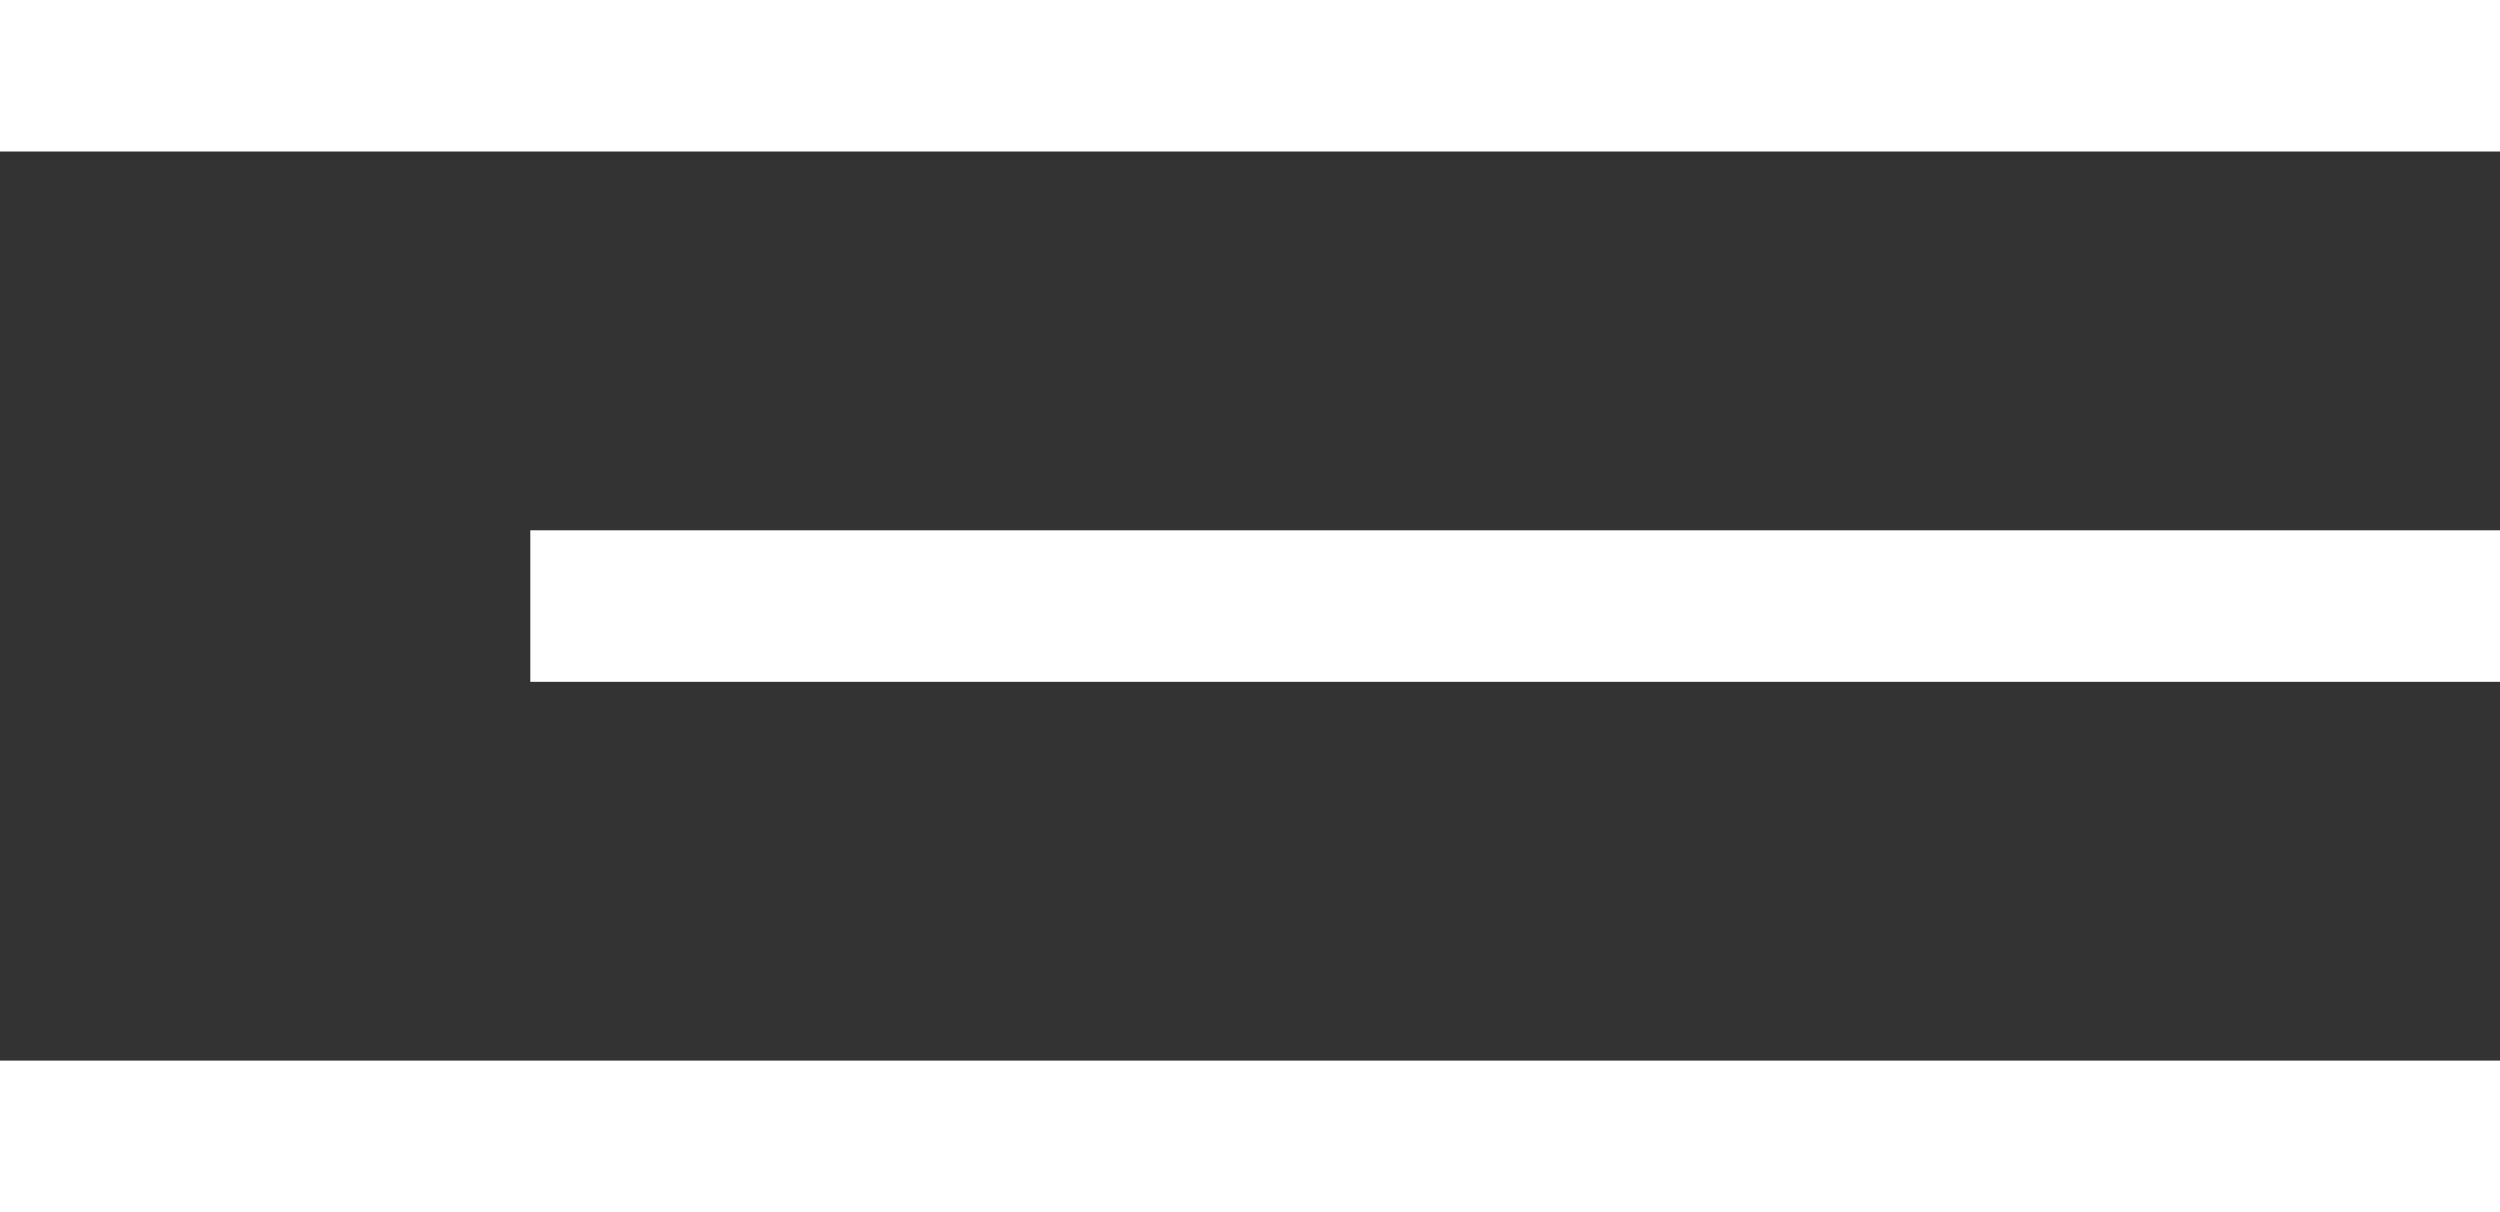 <?xml version="1.0" encoding="UTF-8"?> <svg xmlns="http://www.w3.org/2000/svg" width="33" height="16" viewBox="0 0 33 16" fill="none"><rect x="0" y="0" width="33" height="16" fill="#333333" stroke="none"/> <path d="M0 1H33" stroke="white" stroke-width="2"></path> <path d="M0 15H33" stroke="white" stroke-width="2"></path> <path d="M7 8L33 8" stroke="white" stroke-width="2"></path> </svg> 
